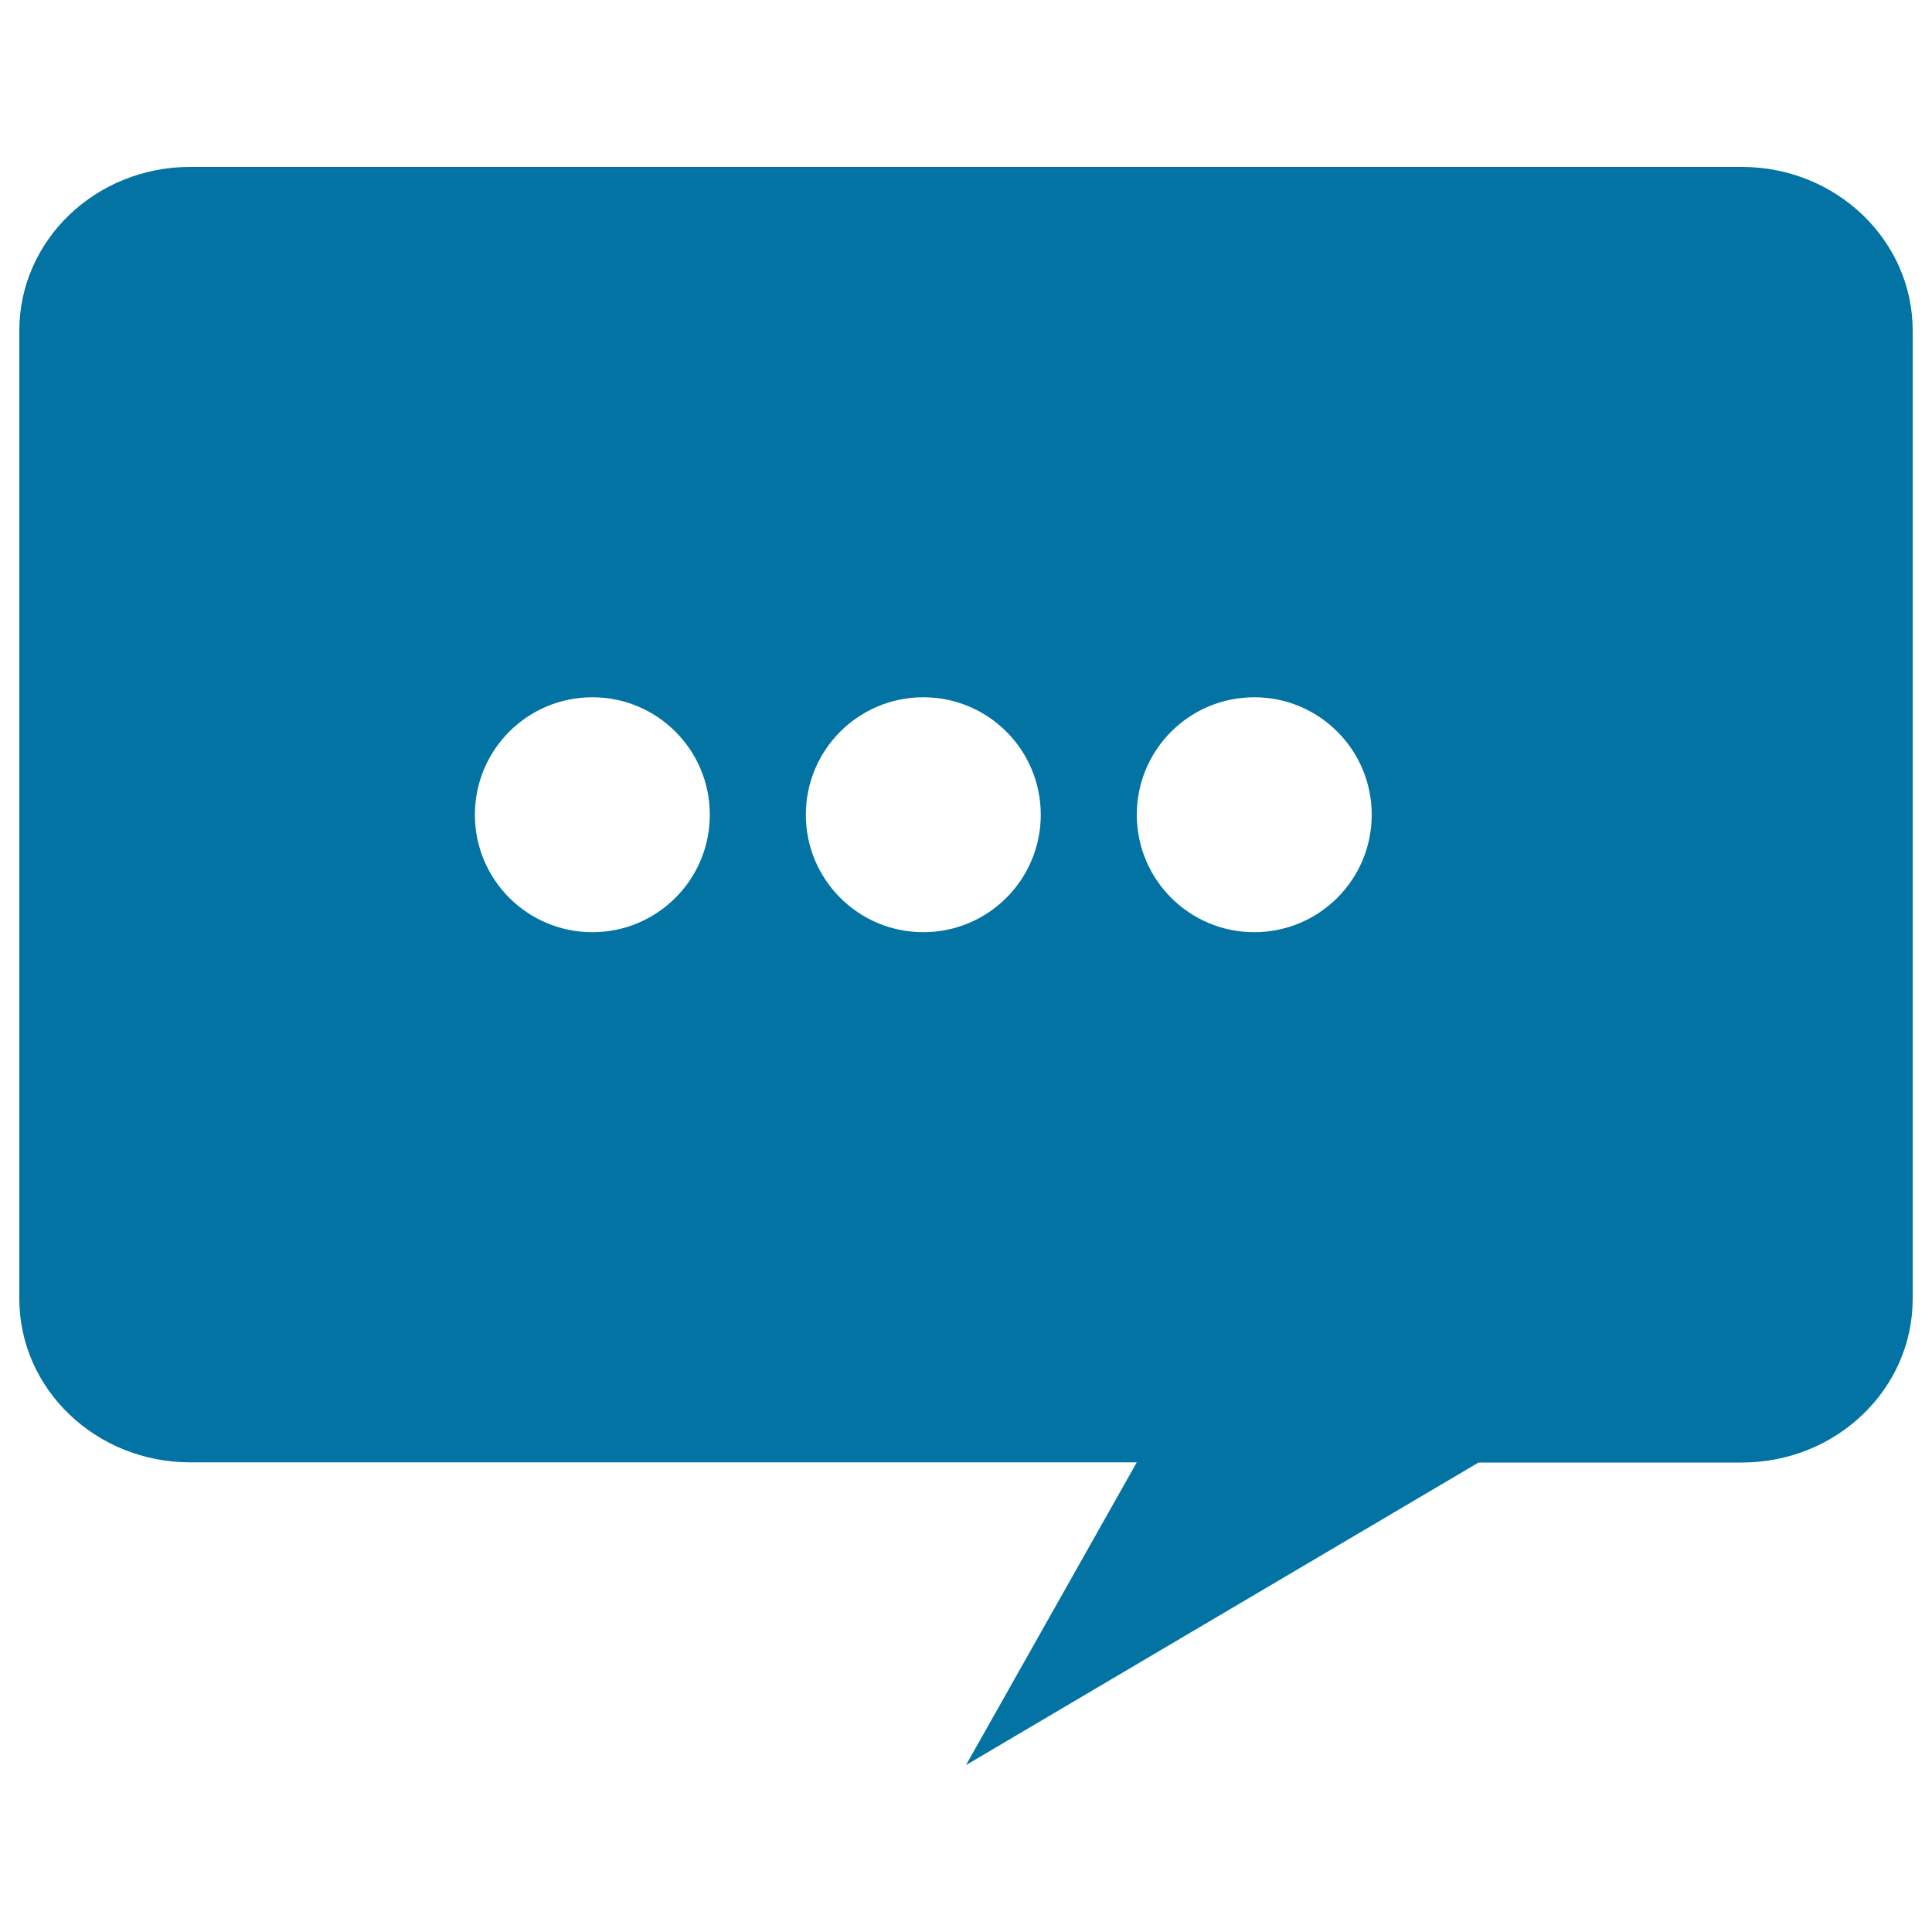 <svg xmlns="http://www.w3.org/2000/svg" viewBox="0 0 1000 1000" style="fill:#0273a2">
<title>Message SVG icon</title>
<path d="M901.6,86.4H98.4c-48.8,0-88.4,37.9-88.4,84.7v501.1c0,46.8,39.6,84.7,88.4,84.7h490L500,913.6L765.3,757h136.3c48.8,0,88.4-37.9,88.4-84.7V171.1C990,124.4,950.4,86.4,901.6,86.4z M306.6,482.5c-33.6,0-60.8-27.2-60.8-60.8c0-33.6,27.2-60.8,60.8-60.8s60.8,27.2,60.8,60.8C367.4,455.3,340.2,482.5,306.6,482.5z M477.9,482.5c-33.6,0-60.8-27.2-60.8-60.8c0-33.6,27.2-60.8,60.8-60.8c33.6,0,60.8,27.2,60.8,60.8C538.7,455.3,511.5,482.5,477.9,482.5z M649.2,482.5c-33.6,0-60.8-27.2-60.8-60.8c0-33.6,27.2-60.8,60.8-60.8c33.6,0,60.8,27.2,60.8,60.8C710,455.3,682.8,482.5,649.2,482.5z"/>
</svg>